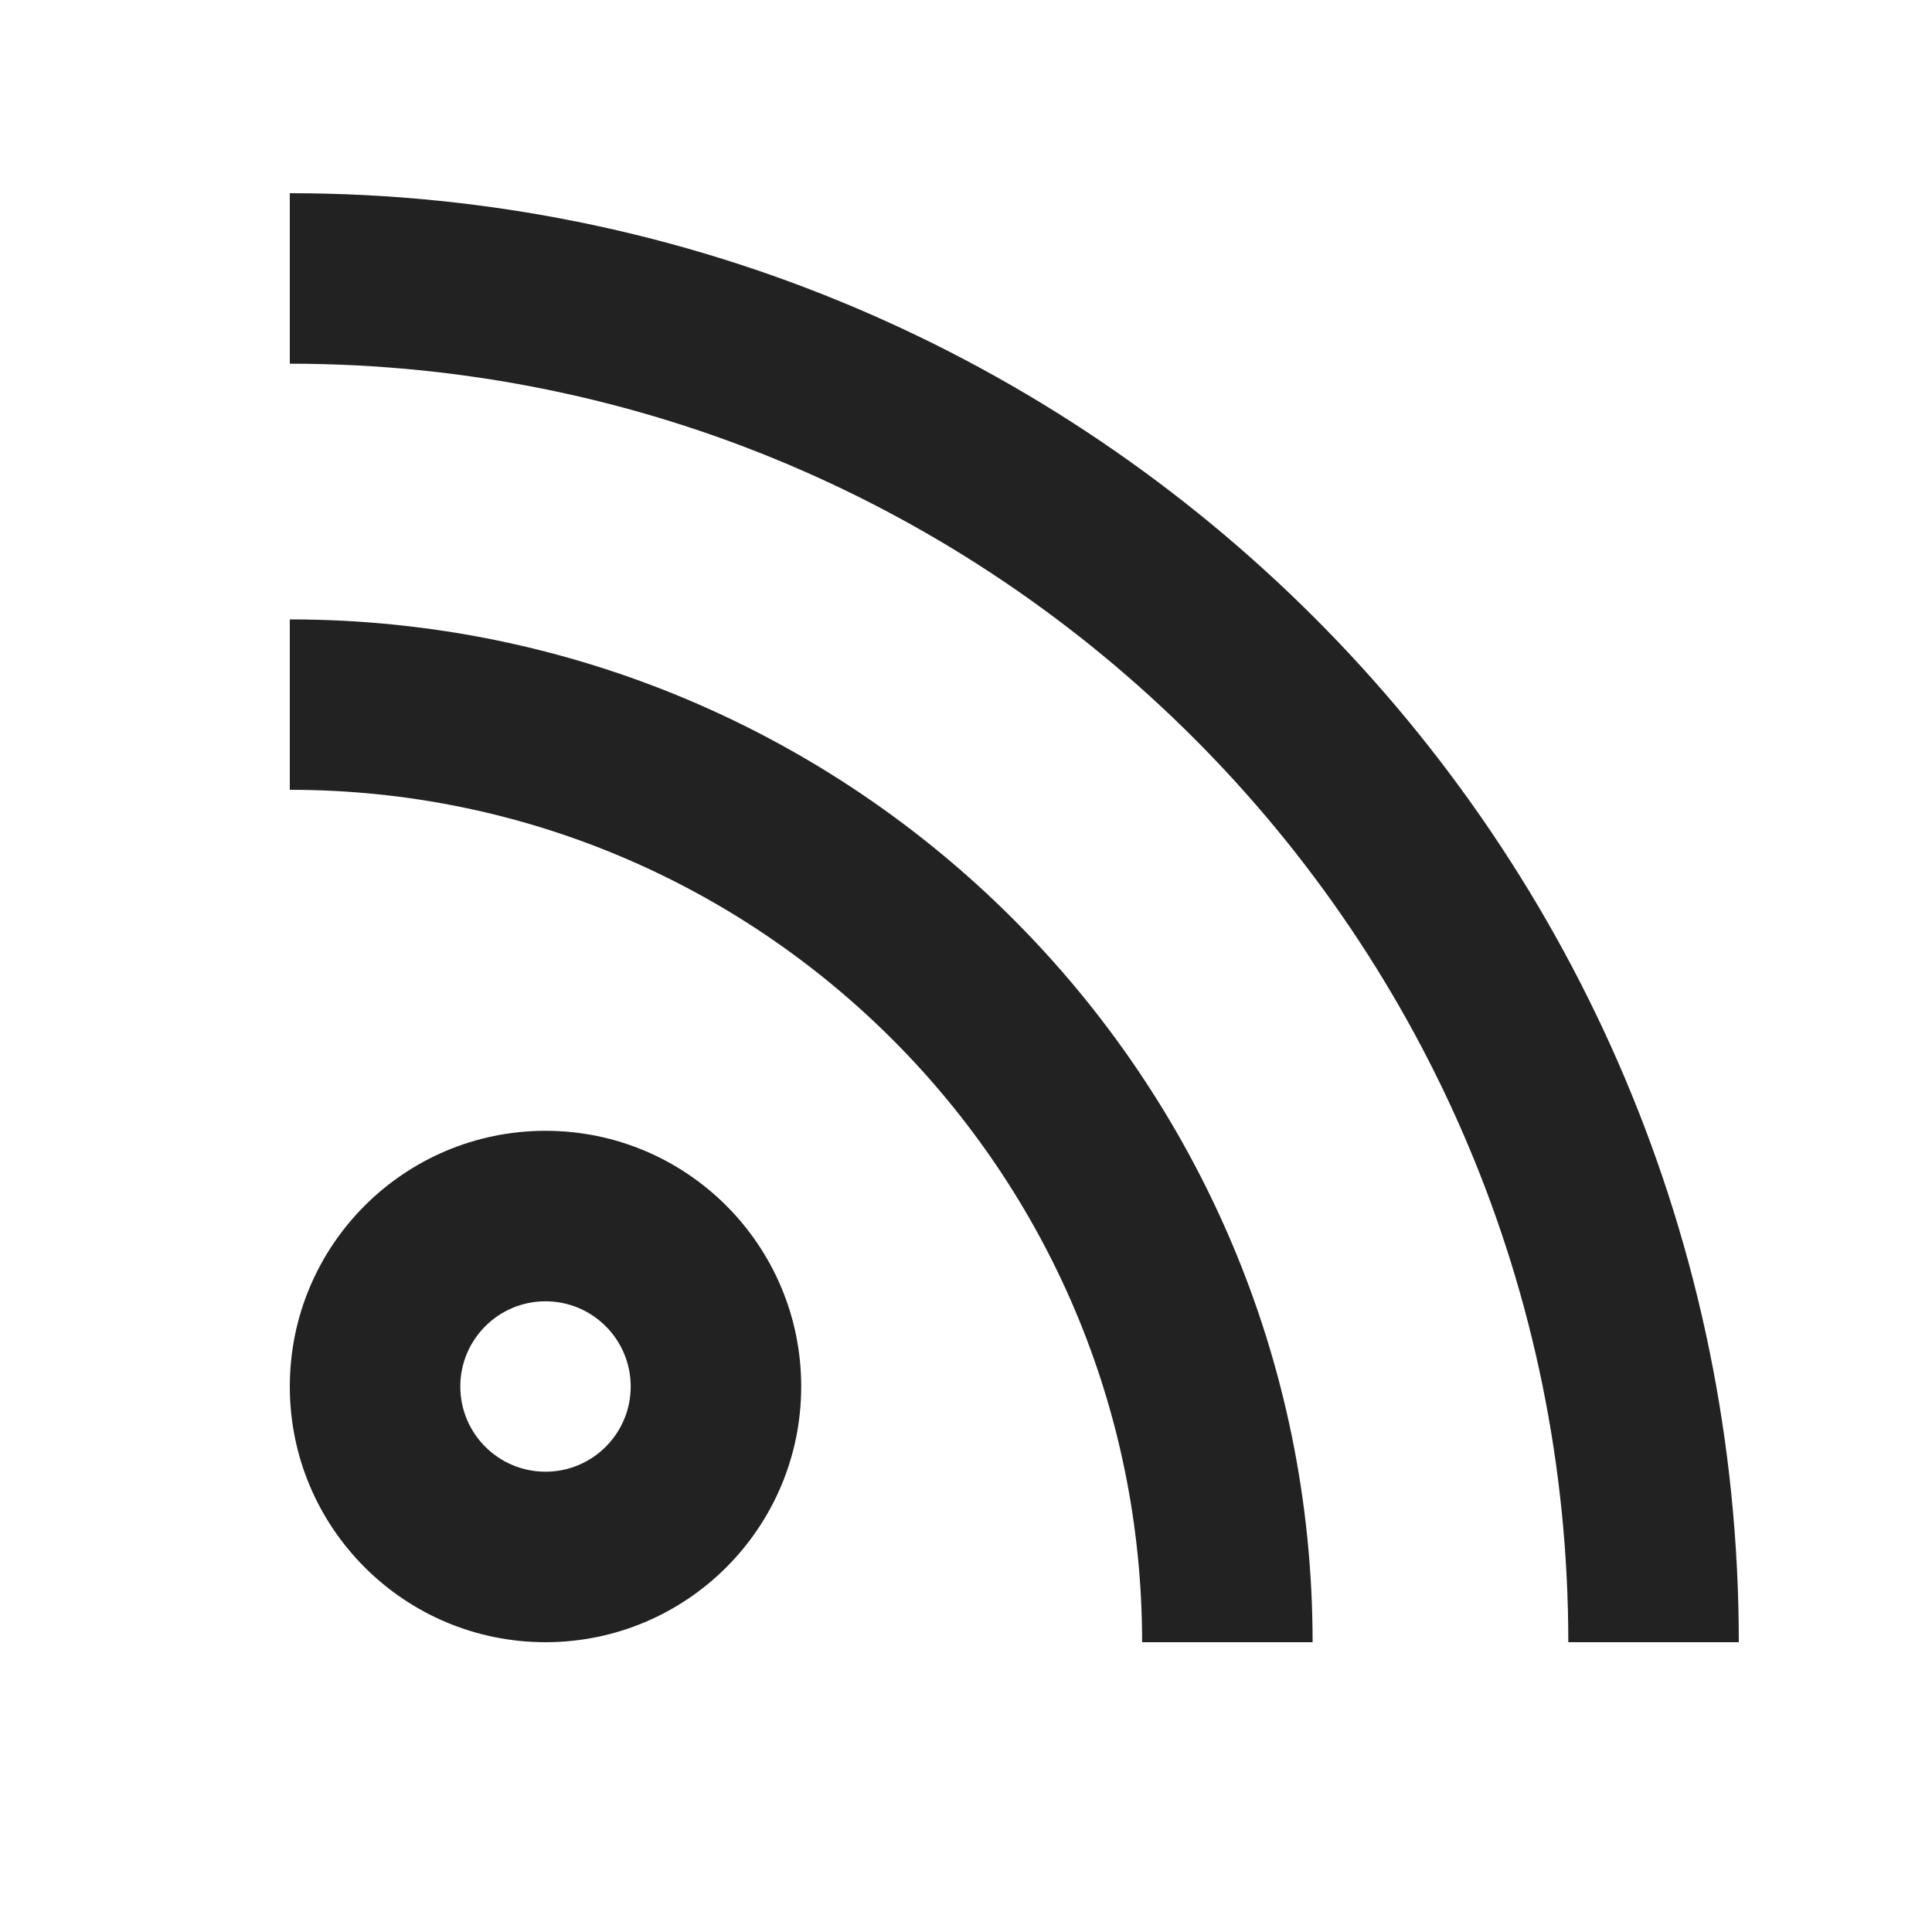 <svg width="20" height="20" viewBox="0 0 20 20" fill="none" xmlns="http://www.w3.org/2000/svg">
<path d="M5.647 17C4.185 17 3 15.815 3 14.353C3 12.891 4.185 11.706 5.647 11.706C7.109 11.706 8.294 12.891 8.294 14.353C8.294 15.815 7.109 17 5.647 17ZM5.647 15.235C6.134 15.235 6.529 14.84 6.529 14.353C6.529 13.866 6.134 13.471 5.647 13.471C5.16 13.471 4.765 13.866 4.765 14.353C4.765 14.84 5.16 15.235 5.647 15.235ZM18 17H16.235C16.235 9.69 10.31 3.765 3 3.765V2C11.284 2 18 8.716 18 17ZM13.588 17H11.823C11.823 12.127 7.873 8.176 3 8.176V6.412C8.848 6.412 13.588 11.152 13.588 17Z" fill="#222223"/>
</svg>
